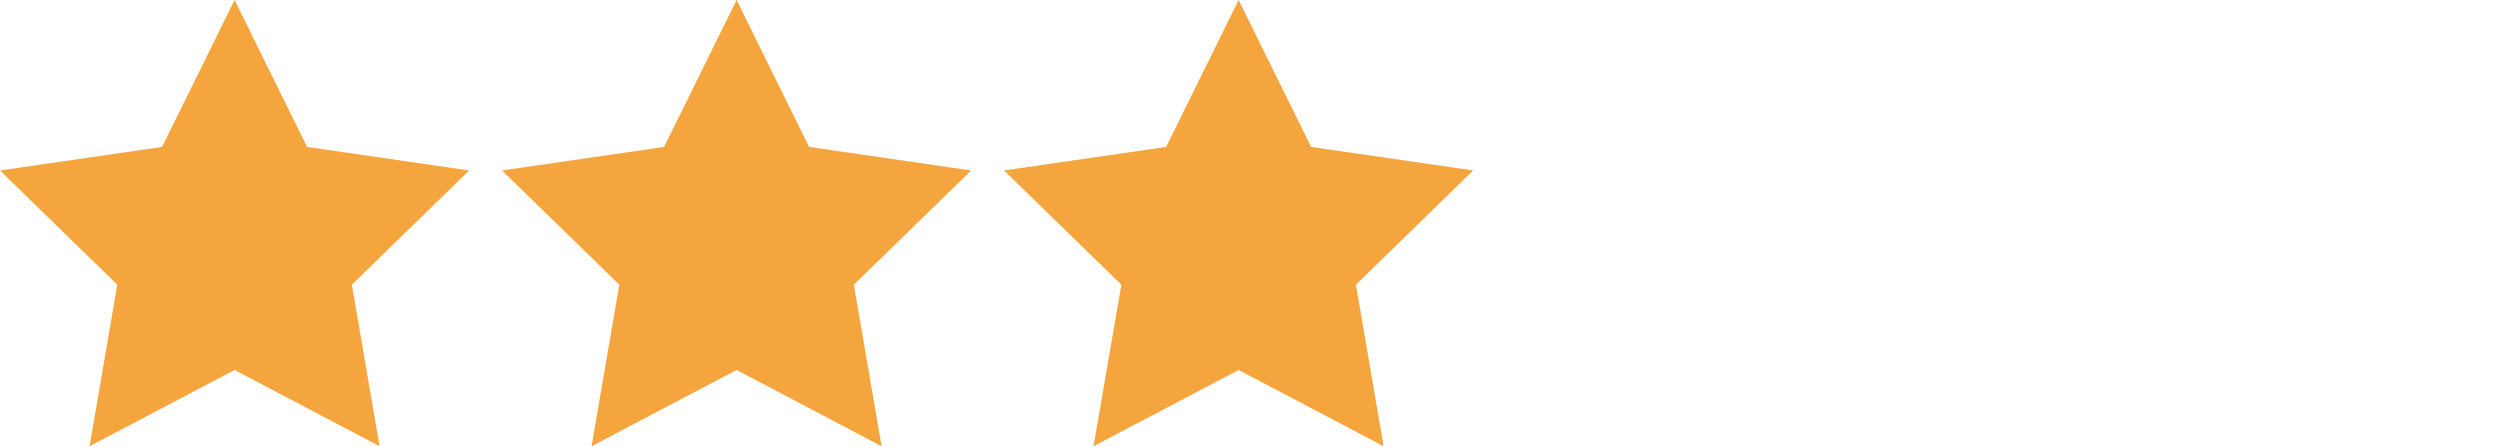 <?xml version="1.0" encoding="utf-8"?>
<!-- Generator: Adobe Illustrator 16.0.0, SVG Export Plug-In . SVG Version: 6.00 Build 0)  -->
<!DOCTYPE svg PUBLIC "-//W3C//DTD SVG 1.1//EN" "http://www.w3.org/Graphics/SVG/1.1/DTD/svg11.dtd">
<svg version="1.1" id="Слой_1" xmlns="http://www.w3.org/2000/svg" xmlns:xlink="http://www.w3.org/1999/xlink" x="0px" y="0px"
	 width="44.82px" height="8px" viewBox="0 0 44.82 8" enable-background="new 0 0 44.82 8" xml:space="preserve">
<polygon fill="#F5A53D" points="4.206,0 5.505,2.634 8.411,3.056 6.308,5.104 6.805,8 4.206,6.633 1.606,8 2.103,5.104 0,3.056 
	2.906,2.634 "/>
<polygon fill="#F5A53D" points="13.206,0 14.505,2.634 17.411,3.056 15.308,5.104 15.805,8 13.206,6.633 10.606,8 11.103,5.104 
	9,3.056 11.906,2.634 "/>
<polygon fill="#F5A53D" points="22.206,0 23.506,2.634 26.411,3.056 24.309,5.104 24.805,8 22.206,6.633 19.605,8 20.104,5.104 
	18,3.056 20.907,2.634 "/>
</svg>
